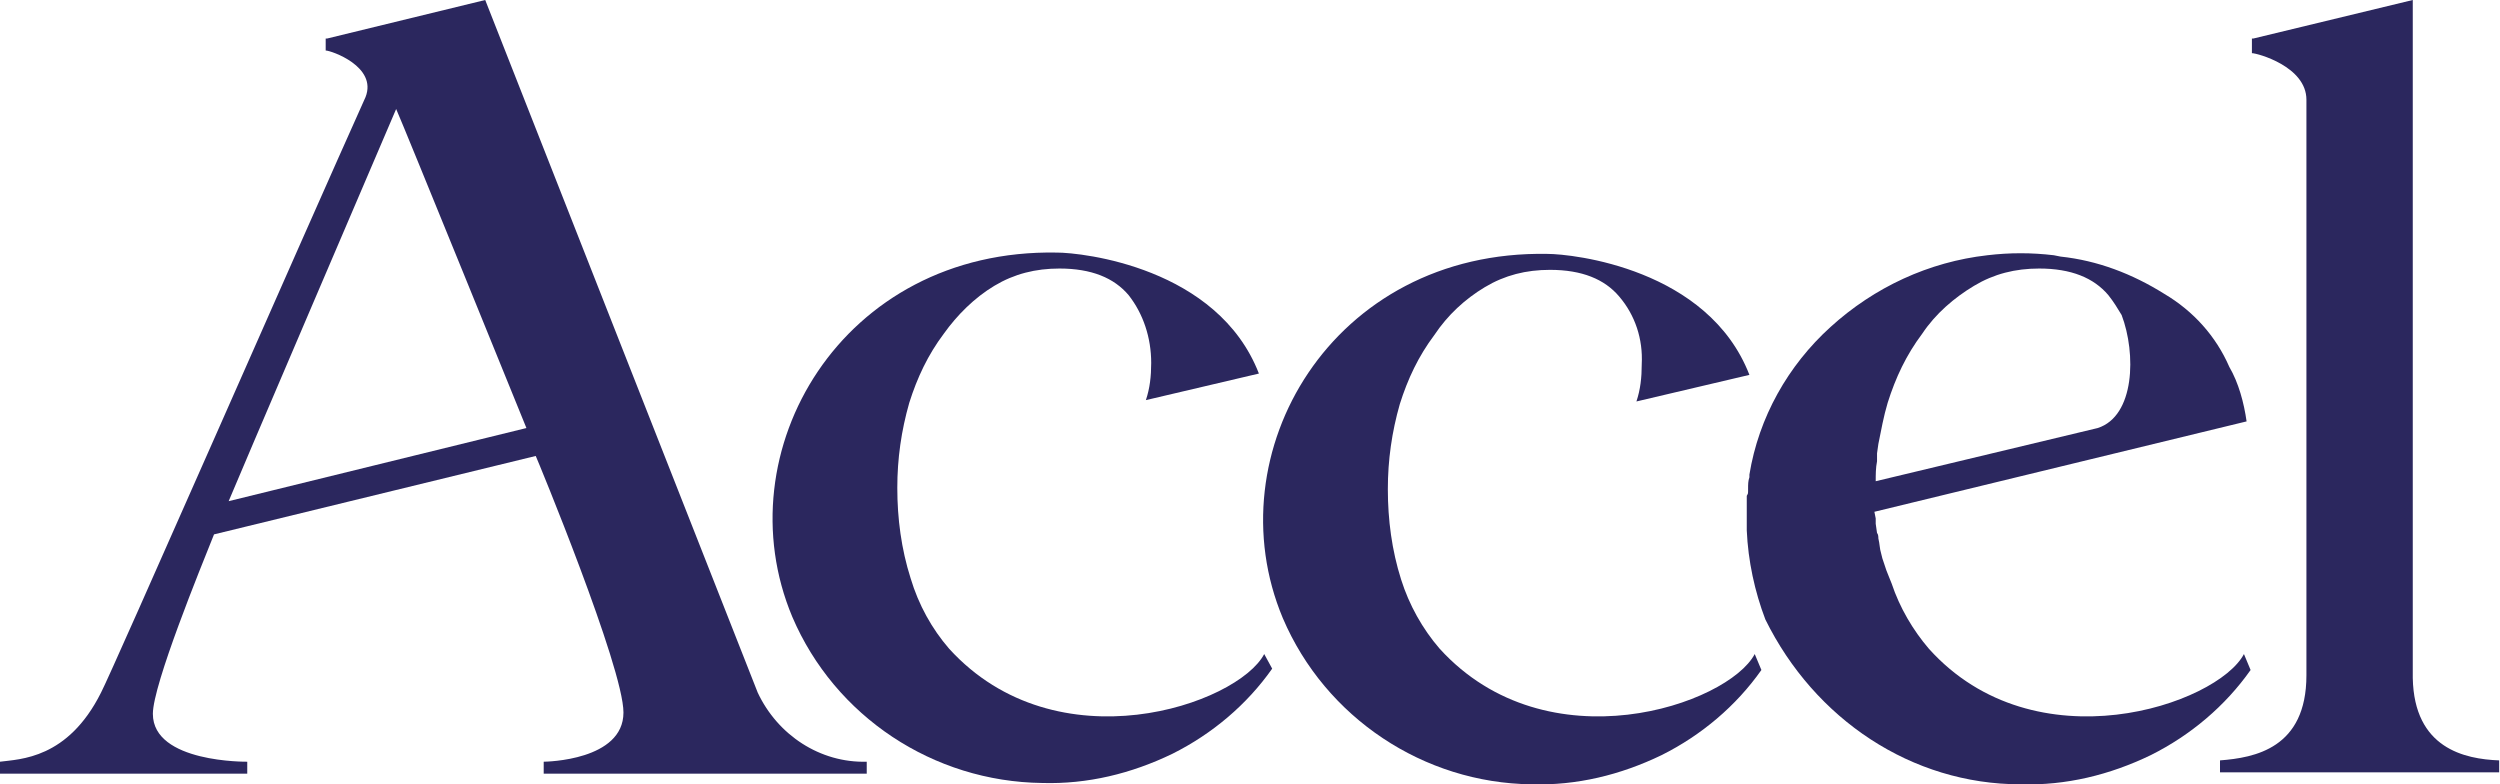<svg width="102" height="32" viewBox="0 0 102 32" fill="none" xmlns="http://www.w3.org/2000/svg">
<g clip-path="url(#clip0_3045_2672)">
<path d="M78.698 26.468C78.047 25.709 77.505 24.787 77.18 23.81L77.071 23.539L76.963 23.268L76.909 23.105L76.8 22.78L76.746 22.563C76.692 22.4 76.692 22.183 76.637 21.966C76.637 21.912 76.637 21.803 76.583 21.749L76.529 21.369C76.529 21.315 76.529 21.207 76.529 21.153L76.475 20.881L91.661 17.193C91.553 16.434 91.336 15.62 90.956 14.97C90.414 13.722 89.492 12.691 88.298 11.986C86.997 11.173 85.587 10.63 84.068 10.468L83.797 10.414C82.875 10.305 82.007 10.305 81.085 10.414C78.698 10.685 76.475 11.715 74.685 13.342C72.949 14.915 71.756 17.03 71.376 19.363V19.471C71.322 19.634 71.322 19.742 71.322 19.959C71.322 20.176 71.322 20.122 71.268 20.23C71.268 20.339 71.268 20.393 71.268 20.502C71.268 20.664 71.268 20.773 71.268 20.936V21.641C71.322 22.888 71.593 24.136 72.027 25.275C74.034 29.342 77.993 32 82.441 32C84.285 32.054 86.075 31.62 87.756 30.807C89.383 29.993 90.793 28.8 91.824 27.336L91.553 26.685C90.468 28.746 83.037 31.295 78.698 26.468ZM85.587 17.464L76.529 19.634C76.529 19.363 76.529 19.091 76.583 18.82V18.766C76.583 18.658 76.583 18.603 76.583 18.495L76.637 18.115C76.746 17.573 76.854 16.976 77.017 16.434C77.342 15.403 77.776 14.481 78.427 13.614C78.969 12.8 79.729 12.149 80.542 11.661C81.356 11.173 82.224 10.956 83.2 10.956C84.502 10.956 85.424 11.336 86.02 12.041C86.237 12.312 86.4 12.583 86.563 12.854C87.159 14.427 87.105 16.976 85.587 17.464Z" fill="#2B275E"/>
<path d="M51.58 26.685C50.495 28.746 43.119 31.295 38.725 26.468C38.02 25.654 37.478 24.678 37.153 23.593C36.773 22.4 36.61 21.152 36.61 19.905C36.61 18.712 36.773 17.573 37.098 16.434C37.424 15.403 37.858 14.481 38.508 13.614C39.051 12.854 39.756 12.149 40.569 11.661C41.383 11.173 42.251 10.956 43.227 10.956C44.529 10.956 45.451 11.336 46.047 12.041C46.644 12.8 46.969 13.776 46.969 14.807C46.969 15.349 46.915 15.837 46.752 16.325L51.363 15.241C49.681 10.902 44.149 10.305 43.119 10.305C34.332 10.142 29.505 18.441 32.325 25.166C34.061 29.234 38.075 31.892 42.522 31.946C44.366 32 46.156 31.566 47.837 30.753C49.464 29.939 50.875 28.746 51.905 27.281L51.58 26.685Z" fill="#2B275E"/>
<path d="M71.593 26.685C70.509 28.746 63.132 31.295 58.739 26.468C58.034 25.654 57.492 24.678 57.166 23.647C56.787 22.454 56.624 21.207 56.624 19.959C56.624 18.766 56.787 17.627 57.112 16.488C57.437 15.458 57.871 14.536 58.522 13.668C59.065 12.854 59.77 12.203 60.583 11.715C61.397 11.227 62.264 11.01 63.241 11.01C64.543 11.01 65.465 11.39 66.061 12.095C66.712 12.854 67.037 13.831 66.983 14.861C66.983 15.403 66.929 15.892 66.766 16.38L71.376 15.295C69.695 10.956 64.163 10.359 63.132 10.359C54.346 10.197 49.519 18.495 52.339 25.22C54.075 29.288 58.088 31.946 62.481 32C64.326 32.054 66.115 31.62 67.797 30.807C69.424 29.993 70.834 28.8 71.865 27.336L71.593 26.685Z" fill="#2B275E"/>
<path d="M98.441 27.661V0L91.932 1.573H91.878V2.169C92.095 2.169 94.102 2.712 94.102 4.068V27.552C94.102 30.536 91.987 30.915 90.576 31.024V31.512H101.966V31.024C100.556 30.97 98.495 30.536 98.441 27.661Z" fill="#2B275E"/>
<path d="M19.797 0L13.342 1.573H13.288V2.061C13.505 2.061 15.403 2.712 14.915 3.959C12.475 9.383 4.556 27.444 4.122 28.258C2.766 30.97 0.814 30.97 0 31.078V31.566H10.088V31.078C10.088 31.078 6.237 31.132 6.237 29.125C6.237 27.932 8.19 23.159 8.732 21.803L21.858 18.603C21.912 18.712 25.437 27.227 25.437 29.071C25.437 31.024 22.291 31.078 22.183 31.078V31.566H35.363V31.078C33.464 31.132 31.729 29.993 30.915 28.258C30.59 27.444 19.797 0 19.797 0ZM21.478 17.464L9.329 20.448C9.383 20.285 16 4.827 16.163 4.447C16.434 5.044 21.478 17.464 21.478 17.464Z" fill="#2B275E"/>
</g>
<defs>
<clipPath id="clip0_3045_2672">
<rect width="101.966" height="32" fill="white"/>
</clipPath>
</defs>
</svg>
